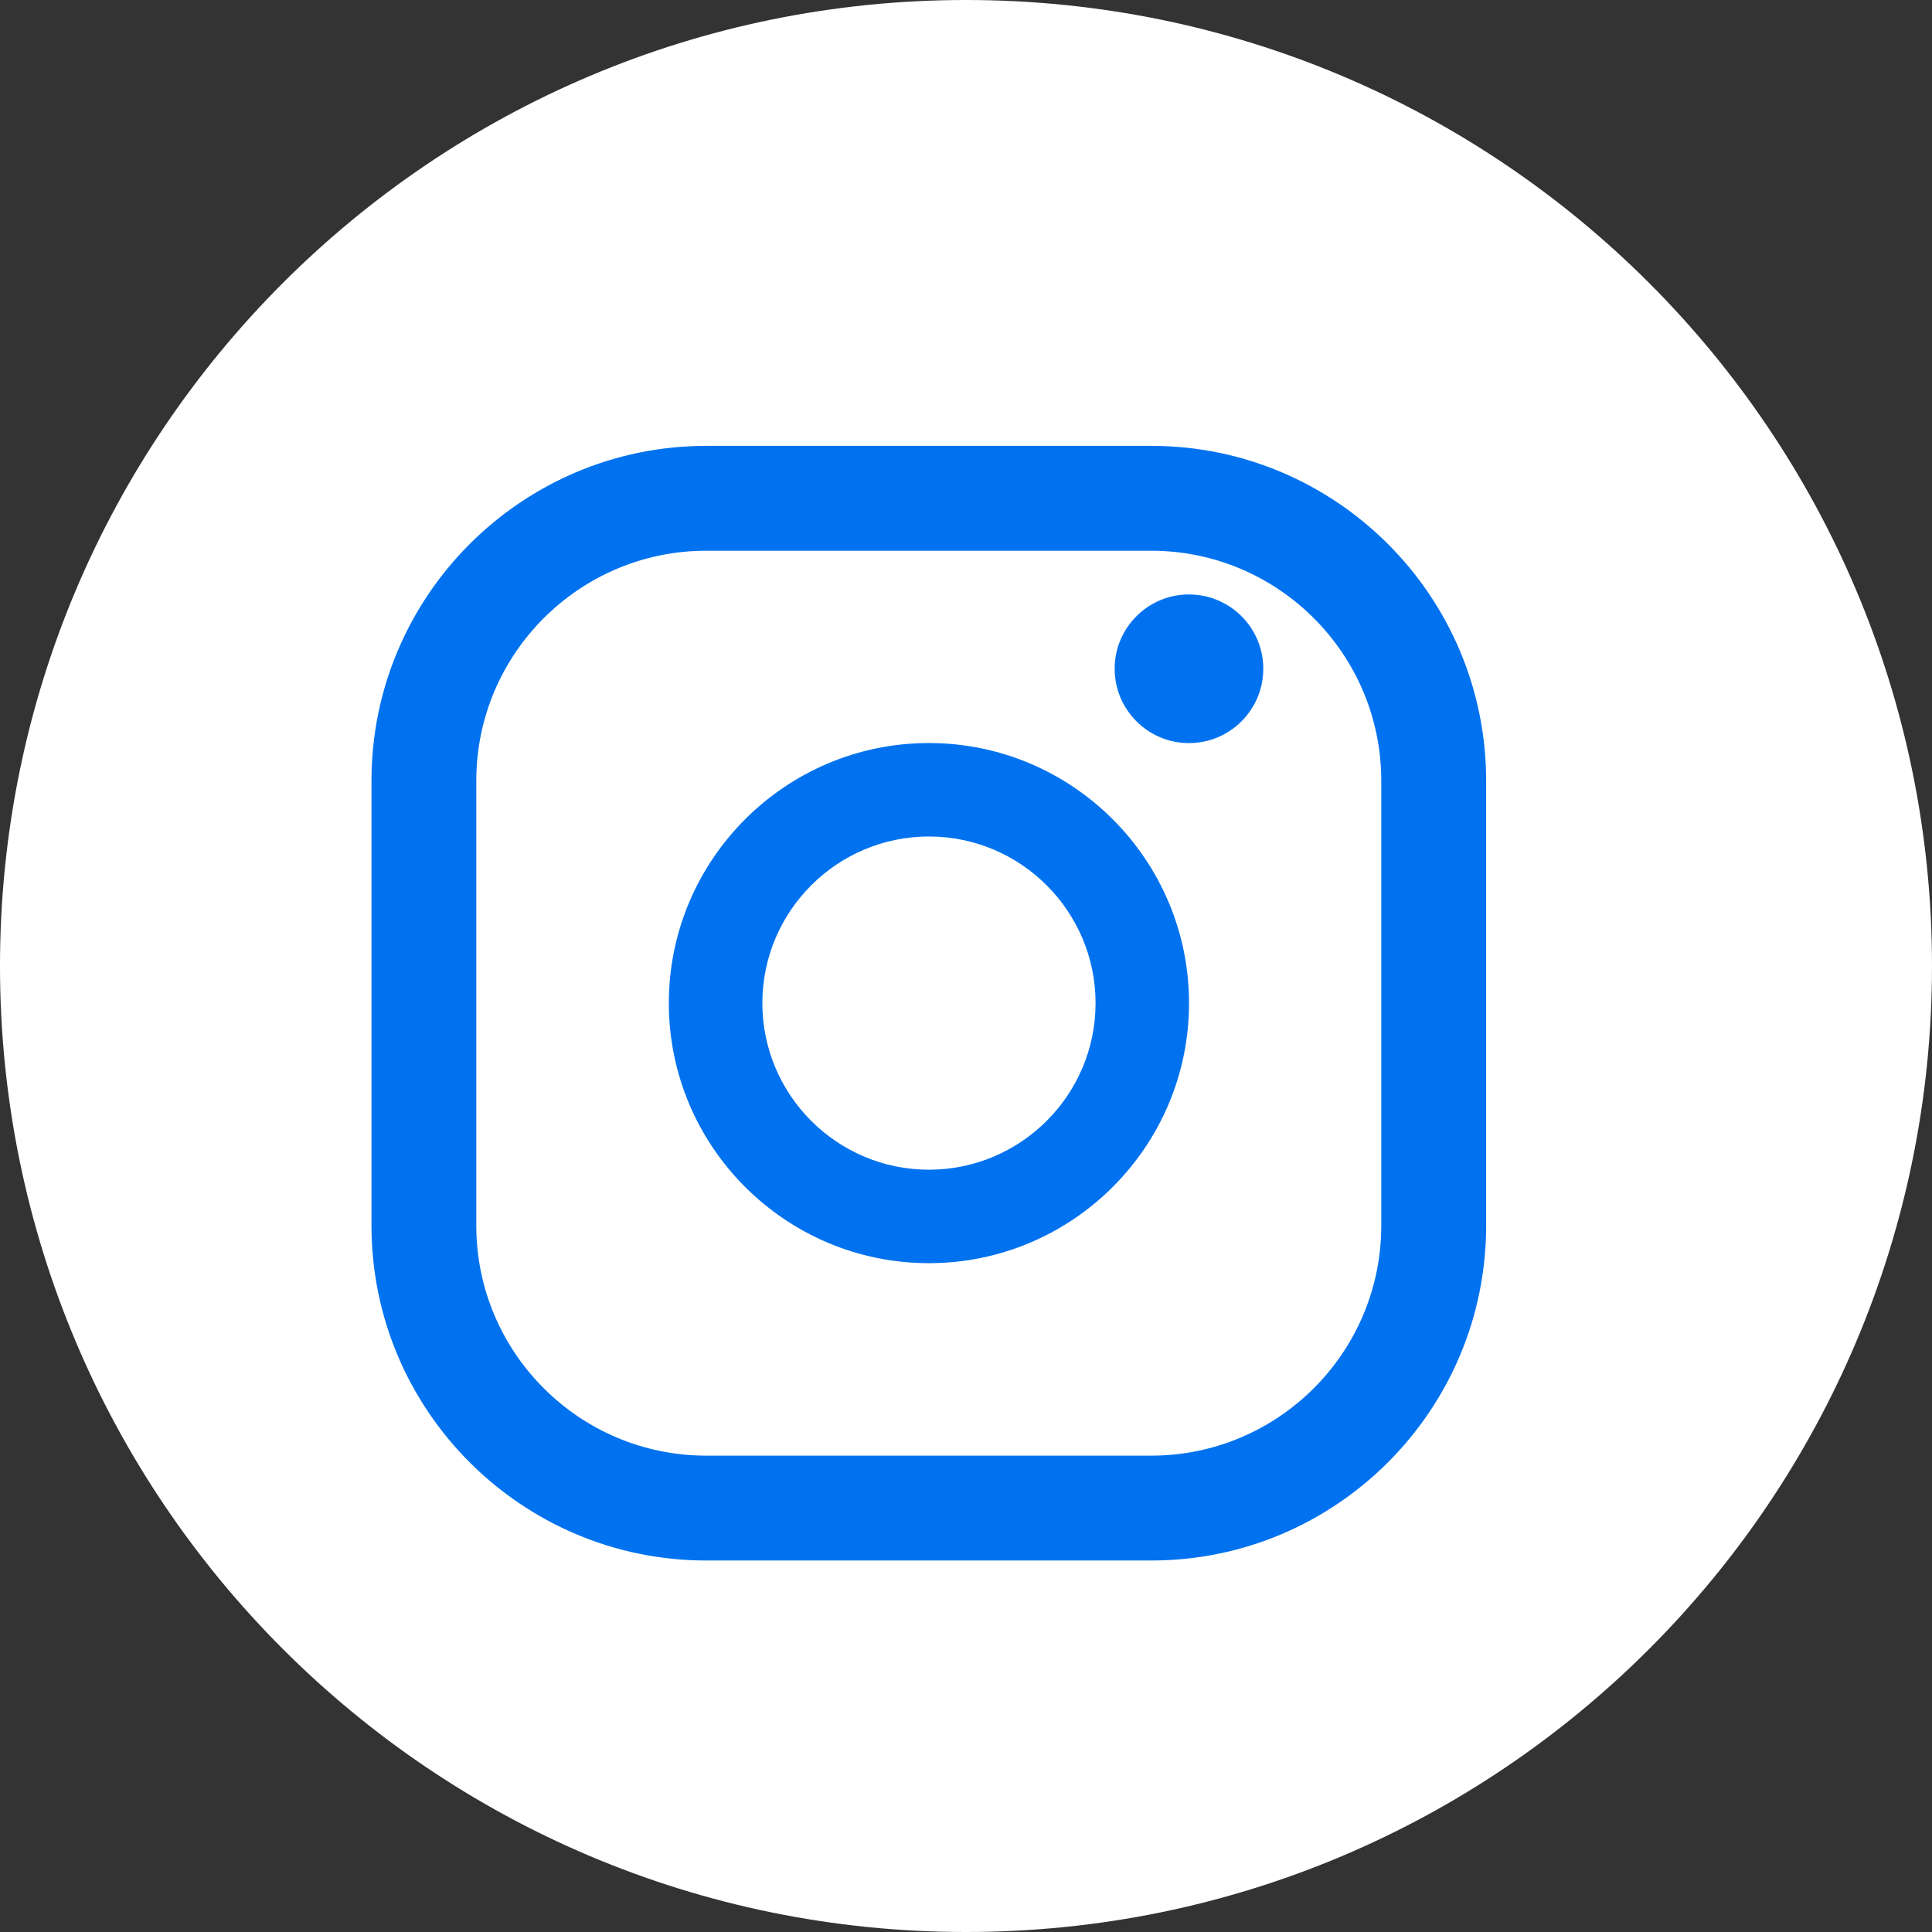 <svg width="32" height="32" viewBox="0 0 32 32" fill="none" xmlns="http://www.w3.org/2000/svg">
<rect x="0" y="0" width="32" height="32" fill="#333333" stroke="none"/>
<path fill-rule="evenodd" clip-rule="evenodd" d="M32 16C32 24.837 24.837 32 16 32C7.163 32 0 24.837 0 16C0 7.163 7.163 0 16 0C24.837 0 32 7.163 32 16Z" fill="white"/>
<path fill-rule="evenodd" clip-rule="evenodd" d="M19.692 9.846C19.014 9.846 18.462 10.398 18.462 11.076C18.462 11.756 19.014 12.308 19.692 12.308C20.373 12.308 20.924 11.756 20.924 11.076C20.924 10.398 20.373 9.846 19.692 9.846Z" fill="#0072EF"/>
<path fill-rule="evenodd" clip-rule="evenodd" d="M15.386 19.374C13.864 19.374 12.627 18.136 12.627 16.614C12.627 15.093 13.864 13.855 15.386 13.855C16.908 13.855 18.146 15.093 18.146 16.614C18.146 18.136 16.908 19.374 15.386 19.374ZM15.385 12.307C13.01 12.307 11.078 14.24 11.078 16.615C11.078 18.99 13.01 20.922 15.385 20.922C17.762 20.922 19.694 18.99 19.694 16.615C19.694 14.24 17.762 12.307 15.385 12.307Z" fill="#0072EF"/>
<path fill-rule="evenodd" clip-rule="evenodd" d="M11.697 9.122C9.597 9.122 7.889 10.831 7.889 12.931V20.301C7.889 22.402 9.597 24.11 11.697 24.11H19.069C21.169 24.11 22.878 22.402 22.878 20.301V12.931C22.878 10.831 21.169 9.122 19.069 9.122H11.697ZM19.07 25.847H11.698C8.641 25.847 6.153 23.359 6.153 20.301V12.931C6.153 9.873 8.641 7.385 11.698 7.385H19.07C22.128 7.385 24.615 9.873 24.615 12.931V20.301C24.615 23.359 22.128 25.847 19.07 25.847Z" fill="#0072EF"/>
</svg>
